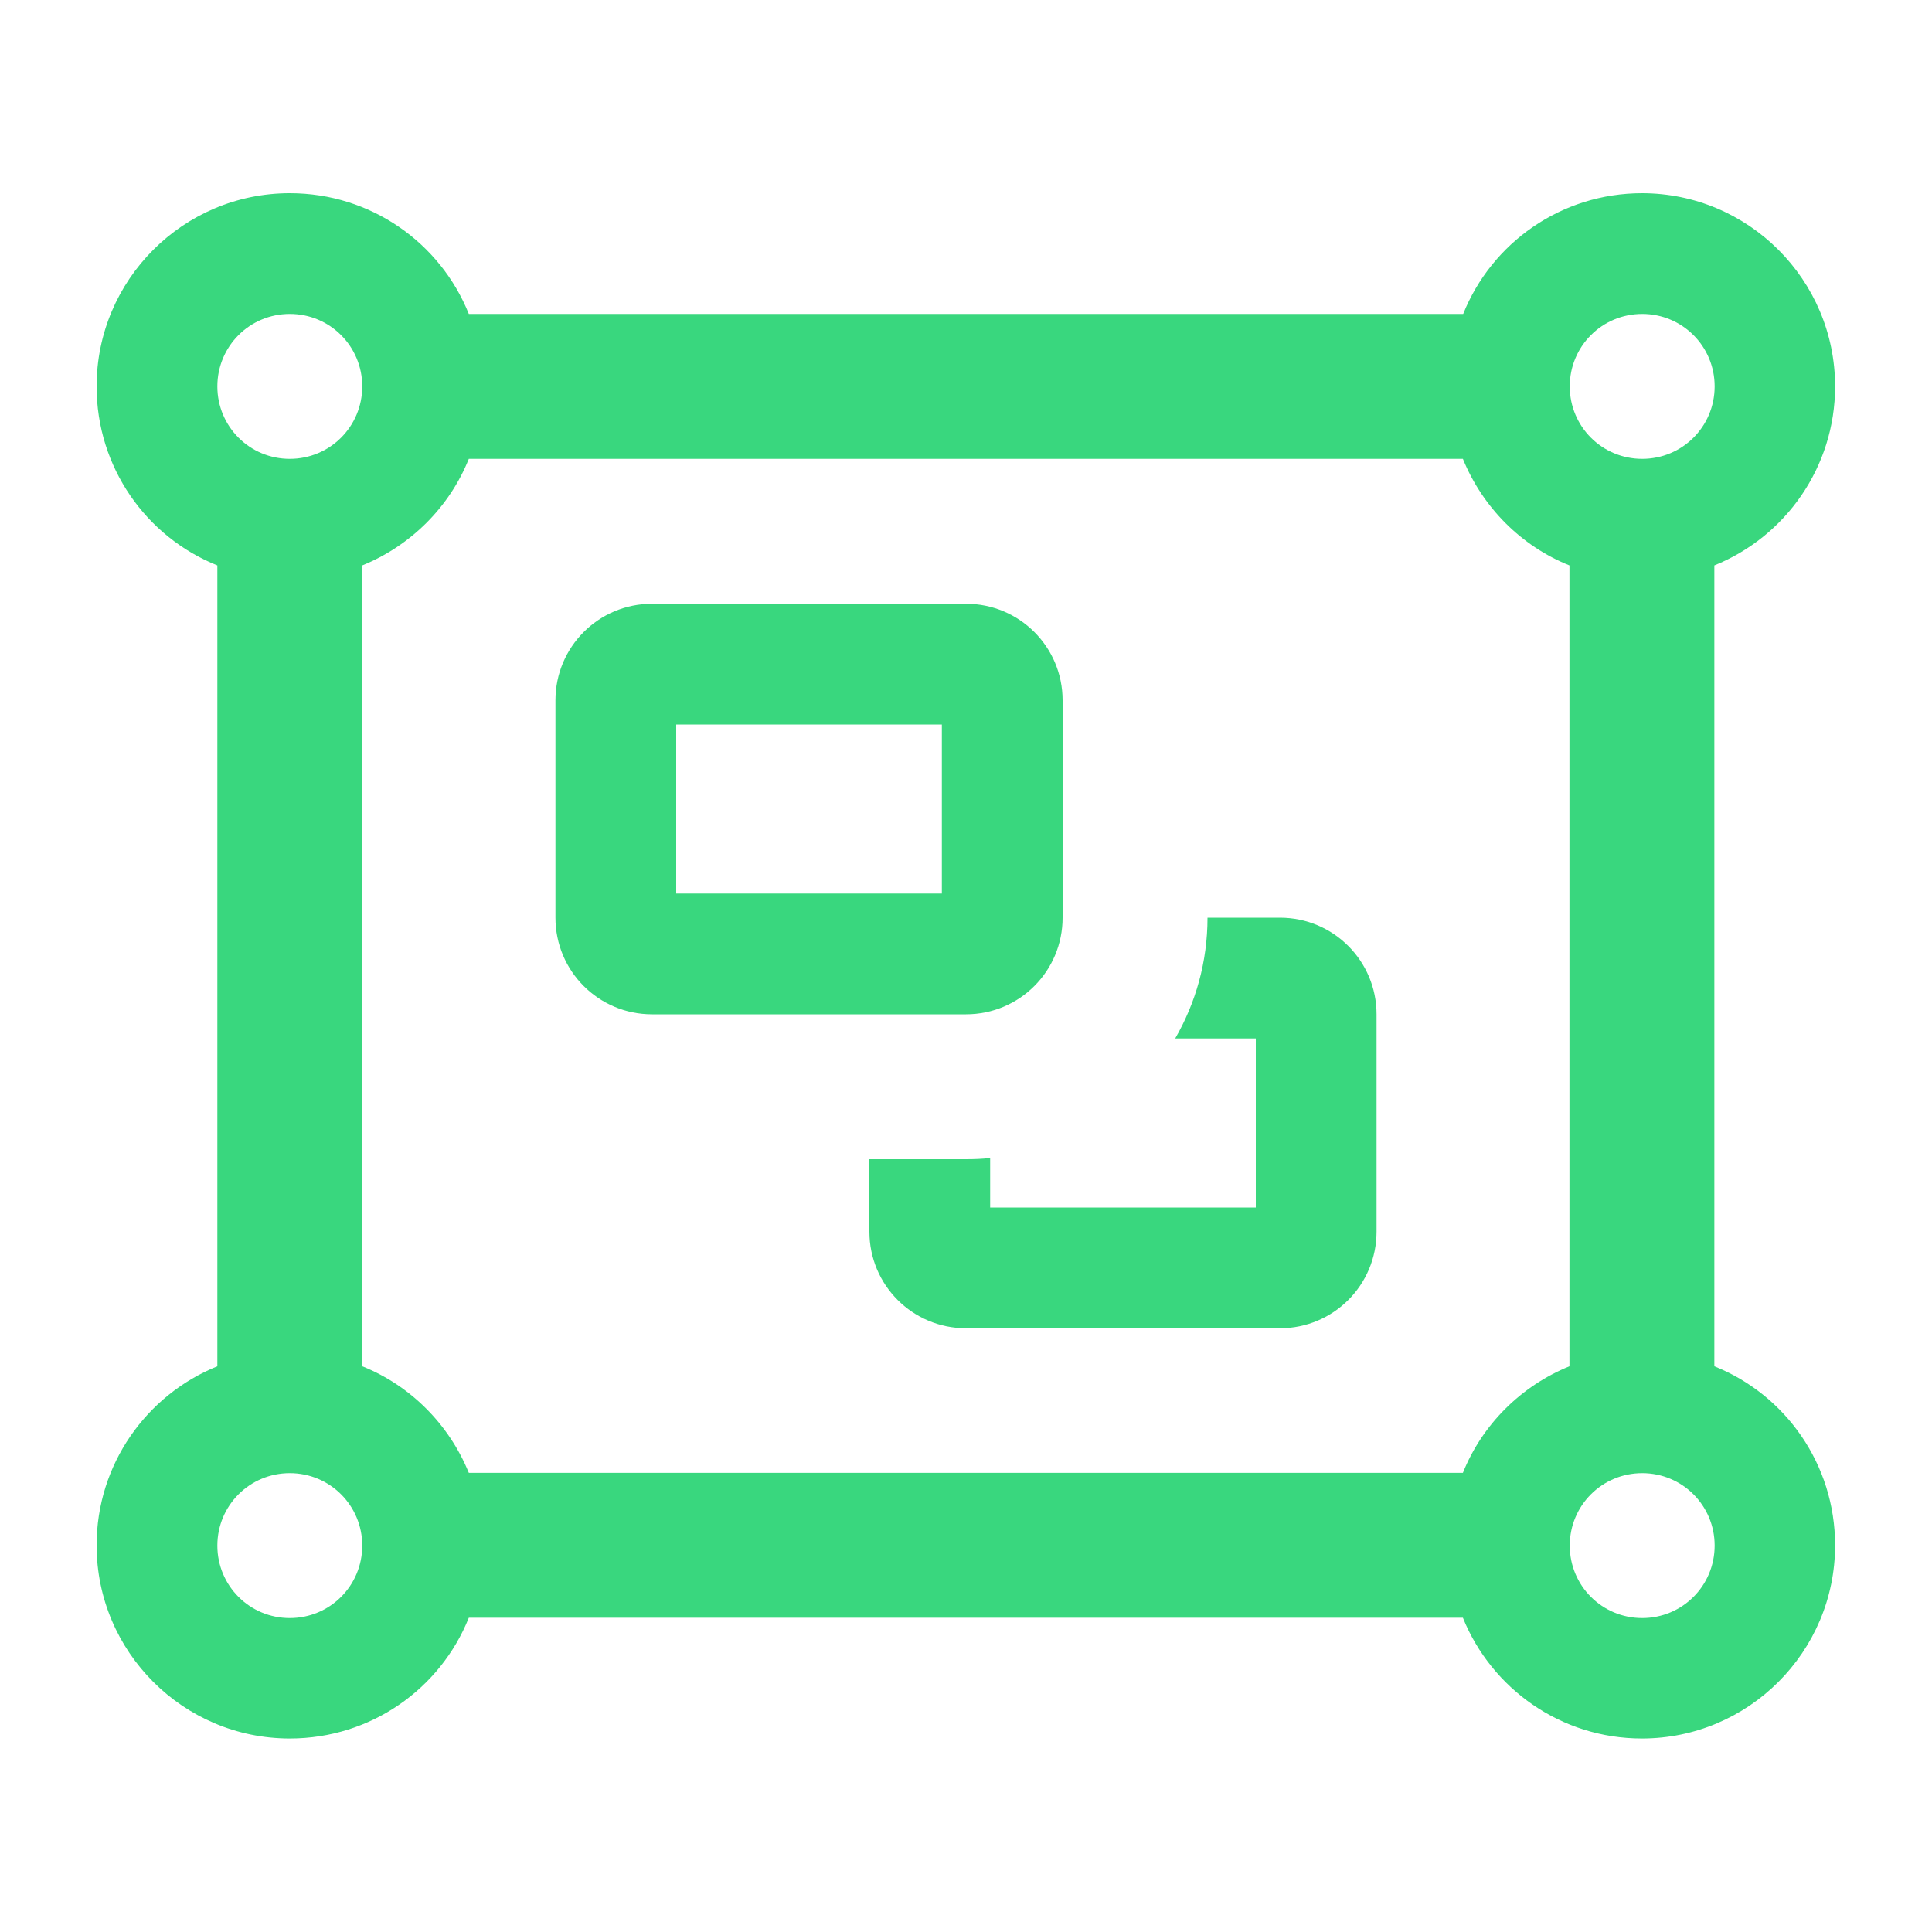 <svg xmlns="http://www.w3.org/2000/svg" viewBox="0 0 640 640" fill="#39d77e"><!--!Font Awesome Free 7.0.0 by @fontawesome - https://fontawesome.com License - https://fontawesome.com/license/free Copyright 2025 Fonticons, Inc.--><path d="M72 128C72 114.7 82.7 104 96 104C109.3 104 120 114.7 120 128C120 141.3 109.3 152 96 152C82.7 152 72 141.3 72 128zM120 187.3C136 180.8 148.9 168 155.3 152L484.6 152C491.1 168 503.9 180.9 519.9 187.3L519.9 452.6C503.9 459.1 491 471.9 484.6 487.9L155.3 487.9C148.8 471.9 136 459 120 452.6L120 187.3zM544 64C517.1 64 494.1 80.5 484.7 104L155.3 104C145.9 80.5 122.9 64 96 64C60.7 64 32 92.7 32 128C32 154.9 48.5 177.9 72 187.3L72 452.6C48.5 462.1 32 485.1 32 511.9C32 547.2 60.7 575.9 96 575.9C122.9 575.9 145.9 559.4 155.3 535.9L484.6 535.9C494.1 559.4 517.1 575.9 543.9 575.9C579.2 575.9 607.9 547.2 607.9 511.9C607.9 485 591.4 462 567.9 452.6L567.9 187.3C591.4 177.8 607.9 154.8 607.9 128C607.9 92.7 579.2 64 543.9 64zM520 128C520 114.7 530.7 104 544 104C557.3 104 568 114.7 568 128C568 141.3 557.3 152 544 152C530.7 152 520 141.3 520 128zM96 488C109.3 488 120 498.7 120 512C120 525.3 109.3 536 96 536C82.7 536 72 525.3 72 512C72 498.7 82.7 488 96 488zM520 512C520 498.7 530.7 488 544 488C557.3 488 568 498.7 568 512C568 525.3 557.3 536 544 536C530.7 536 520 525.3 520 512zM224 240L312 240L312 296L224 296L224 240zM216 200C198.3 200 184 214.3 184 232L184 304C184 321.7 198.3 336 216 336L320 336C337.7 336 352 321.7 352 304L352 232C352 214.3 337.7 200 320 200L216 200zM288 384L288 408C288 425.7 302.3 440 320 440L424 440C441.7 440 456 425.7 456 408L456 336C456 318.3 441.7 304 424 304L400 304C400 318.6 396.1 332.2 389.3 344L416 344L416 400L328 400L328 383.6C325.4 383.9 322.7 384 320 384L288 384z"/></svg>